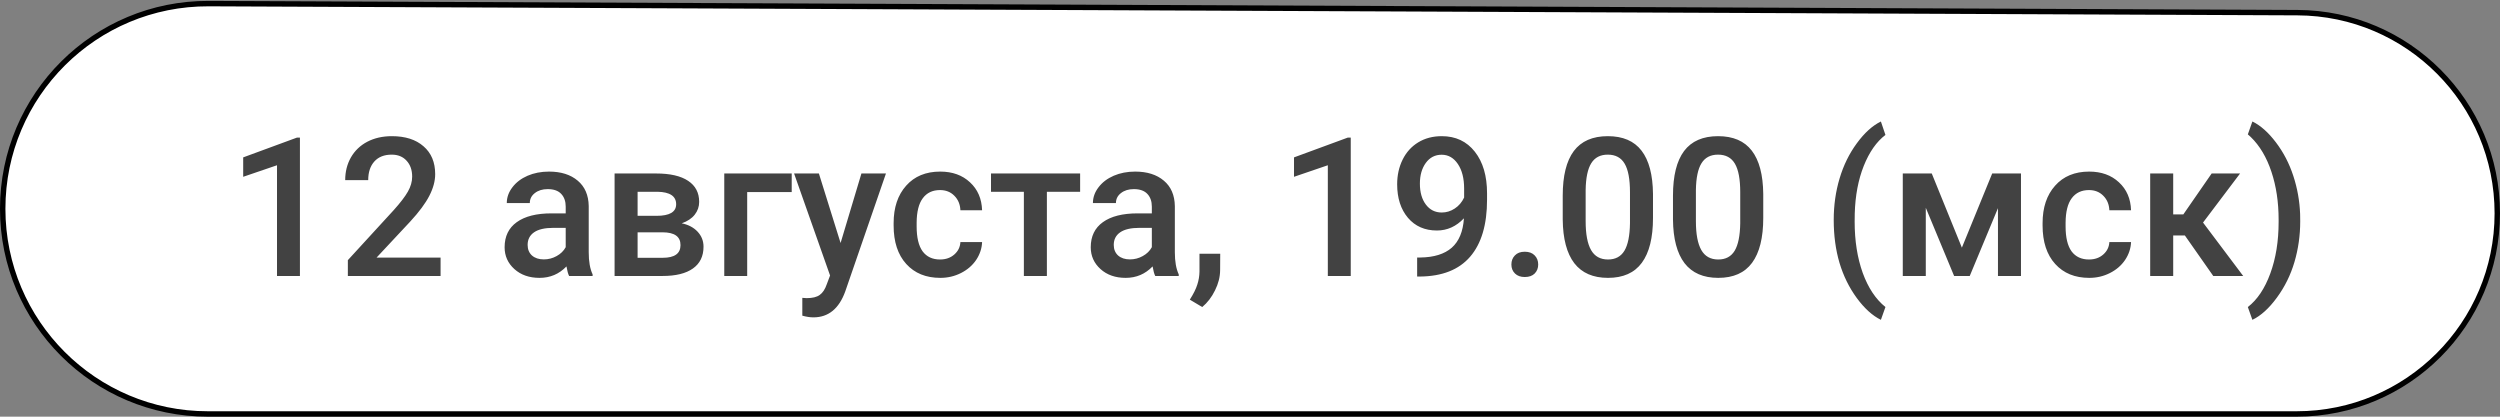 <?xml version="1.0" encoding="UTF-8"?> <svg xmlns="http://www.w3.org/2000/svg" width="462" height="77" viewBox="0 0 462 77" fill="none"><rect x="0" y="0" width="462" height="77" fill="#808080" stroke="none"/> <path d="M38.581 0.667L424.579 2.338C444.996 2.426 461.5 19.002 461.5 39.419C461.5 59.898 444.898 76.5 424.419 76.5H38.417C17.476 76.5 0.5 59.524 0.5 38.583C0.5 17.578 17.576 0.576 38.581 0.667Z" fill="white" stroke="black"></path> <path d="M55.426 51H51.19V30.538L44.941 32.673V29.085L54.883 25.426H55.426V51ZM81.419 51H64.283V48.077L72.772 38.817C73.998 37.452 74.867 36.314 75.381 35.404C75.906 34.482 76.168 33.56 76.168 32.638C76.168 31.424 75.824 30.444 75.135 29.697C74.459 28.951 73.543 28.577 72.387 28.577C71.01 28.577 69.943 28.997 69.184 29.837C68.426 30.678 68.046 31.827 68.046 33.286H63.793C63.793 31.734 64.143 30.339 64.843 29.102C65.555 27.854 66.564 26.885 67.871 26.197C69.19 25.508 70.707 25.164 72.422 25.164C74.896 25.164 76.845 25.788 78.269 27.037C79.704 28.274 80.422 29.989 80.422 32.183C80.422 33.455 80.06 34.791 79.337 36.191C78.625 37.58 77.452 39.161 75.818 40.935L69.587 47.604H81.419V51ZM105.173 51C104.986 50.638 104.823 50.049 104.683 49.232C103.329 50.644 101.672 51.35 99.712 51.35C97.809 51.35 96.257 50.807 95.055 49.722C93.853 48.637 93.252 47.295 93.252 45.696C93.252 43.677 93.999 42.131 95.493 41.058C96.998 39.972 99.145 39.43 101.935 39.43H104.543V38.187C104.543 37.207 104.268 36.425 103.72 35.841C103.171 35.246 102.337 34.949 101.217 34.949C100.248 34.949 99.455 35.194 98.836 35.684C98.218 36.162 97.909 36.775 97.909 37.522H93.655C93.655 36.483 93.999 35.515 94.688 34.616C95.376 33.706 96.31 32.994 97.488 32.48C98.679 31.967 100.003 31.71 101.462 31.71C103.679 31.71 105.447 32.27 106.766 33.391C108.084 34.499 108.761 36.063 108.796 38.082V46.624C108.796 48.328 109.035 49.687 109.514 50.702V51H105.173ZM100.499 47.937C101.339 47.937 102.127 47.733 102.862 47.324C103.609 46.916 104.169 46.367 104.543 45.679V42.108H102.25C100.674 42.108 99.49 42.382 98.696 42.931C97.903 43.479 97.506 44.255 97.506 45.259C97.506 46.075 97.774 46.729 98.311 47.219C98.86 47.697 99.589 47.937 100.499 47.937ZM113.575 51V32.06H121.259C123.85 32.06 125.822 32.516 127.176 33.426C128.529 34.324 129.206 35.62 129.206 37.312C129.206 38.187 128.932 38.975 128.383 39.675C127.847 40.363 127.047 40.894 125.985 41.268C127.222 41.524 128.203 42.044 128.926 42.825C129.65 43.607 130.011 44.529 130.011 45.591C130.011 47.353 129.358 48.695 128.051 49.617C126.756 50.539 124.888 51 122.449 51H113.575ZM117.828 42.931V47.639H122.484C124.667 47.639 125.758 46.857 125.758 45.294C125.758 43.718 124.649 42.931 122.432 42.931H117.828ZM117.828 39.885H121.329C123.745 39.885 124.953 39.173 124.953 37.749C124.953 36.256 123.809 35.485 121.522 35.439H117.828V39.885ZM146.308 35.491H138.081V51H133.845V32.06H146.308V35.491ZM155.34 44.908L159.191 32.06H163.724L156.198 53.871C155.042 57.056 153.082 58.649 150.316 58.649C149.698 58.649 149.015 58.544 148.268 58.334V55.044L149.073 55.096C150.147 55.096 150.952 54.898 151.489 54.501C152.037 54.116 152.469 53.462 152.784 52.54L153.397 50.913L146.745 32.06H151.331L155.34 44.908ZM173.719 47.954C174.781 47.954 175.662 47.645 176.363 47.026C177.063 46.408 177.436 45.644 177.483 44.733H181.491C181.445 45.912 181.077 47.015 180.389 48.042C179.7 49.057 178.766 49.862 177.588 50.457C176.409 51.053 175.137 51.35 173.772 51.35C171.123 51.35 169.022 50.492 167.47 48.777C165.918 47.062 165.142 44.693 165.142 41.67V41.233C165.142 38.35 165.913 36.045 167.453 34.319C168.993 32.58 171.094 31.71 173.754 31.71C176.007 31.71 177.839 32.37 179.251 33.688C180.674 34.995 181.421 36.717 181.491 38.852H177.483C177.436 37.767 177.063 36.874 176.363 36.174C175.674 35.474 174.793 35.124 173.719 35.124C172.342 35.124 171.28 35.625 170.534 36.629C169.787 37.621 169.408 39.132 169.396 41.163V41.845C169.396 43.899 169.763 45.434 170.499 46.449C171.245 47.453 172.319 47.954 173.719 47.954ZM199.608 35.439H193.464V51H189.211V35.439H183.137V32.06H199.608V35.439ZM213.489 51C213.302 50.638 213.139 50.049 212.999 49.232C211.645 50.644 209.988 51.35 208.028 51.35C206.126 51.35 204.574 50.807 203.372 49.722C202.17 48.637 201.569 47.295 201.569 45.696C201.569 43.677 202.315 42.131 203.809 41.058C205.315 39.972 207.462 39.43 210.251 39.43H212.859V38.187C212.859 37.207 212.585 36.425 212.036 35.841C211.488 35.246 210.653 34.949 209.533 34.949C208.565 34.949 207.771 35.194 207.153 35.684C206.534 36.162 206.225 36.775 206.225 37.522H201.971C201.971 36.483 202.315 35.515 203.004 34.616C203.693 33.706 204.626 32.994 205.805 32.48C206.995 31.967 208.319 31.71 209.778 31.71C211.995 31.71 213.763 32.27 215.082 33.391C216.401 34.499 217.077 36.063 217.112 38.082V46.624C217.112 48.328 217.352 49.687 217.83 50.702V51H213.489ZM208.815 47.937C209.656 47.937 210.443 47.733 211.178 47.324C211.925 46.916 212.485 46.367 212.859 45.679V42.108H210.566C208.99 42.108 207.806 42.382 207.012 42.931C206.219 43.479 205.822 44.255 205.822 45.259C205.822 46.075 206.091 46.729 206.627 47.219C207.176 47.697 207.905 47.937 208.815 47.937ZM222.171 56.741L219.878 55.376C220.555 54.314 221.016 53.386 221.261 52.593C221.518 51.811 221.652 51.012 221.664 50.195V46.886H225.497L225.479 49.95C225.468 51.187 225.153 52.424 224.534 53.661C223.927 54.909 223.14 55.936 222.171 56.741ZM249.618 51H245.382V30.538L239.133 32.673V29.085L249.075 25.426H249.618V51ZM270.535 40.34C269.112 41.845 267.449 42.598 265.547 42.598C263.306 42.598 261.521 41.816 260.19 40.252C258.86 38.677 258.195 36.611 258.195 34.056C258.195 32.376 258.533 30.853 259.21 29.487C259.887 28.122 260.85 27.06 262.098 26.302C263.347 25.543 264.794 25.164 266.439 25.164C269.007 25.164 271.043 26.121 272.548 28.034C274.054 29.948 274.806 32.51 274.806 35.719V36.909C274.806 41.507 273.768 45.014 271.691 47.429C269.613 49.845 266.515 51.07 262.396 51.105H261.888V47.587H262.501C265.01 47.552 266.935 46.951 268.277 45.784C269.619 44.605 270.372 42.791 270.535 40.34ZM266.439 39.272C267.291 39.272 268.091 39.027 268.837 38.537C269.584 38.047 270.162 37.37 270.57 36.507V34.844C270.57 32.965 270.185 31.454 269.415 30.31C268.645 29.166 267.647 28.595 266.422 28.595C265.197 28.595 264.216 29.102 263.481 30.117C262.758 31.121 262.396 32.393 262.396 33.933C262.396 35.532 262.763 36.822 263.499 37.802C264.234 38.782 265.214 39.272 266.439 39.272ZM281.773 46.519C282.567 46.519 283.179 46.746 283.611 47.202C284.043 47.645 284.259 48.205 284.259 48.882C284.259 49.547 284.043 50.101 283.611 50.545C283.179 50.977 282.567 51.193 281.773 51.193C281.015 51.193 280.414 50.977 279.97 50.545C279.527 50.113 279.305 49.559 279.305 48.882C279.305 48.205 279.521 47.645 279.953 47.202C280.384 46.746 280.991 46.519 281.773 46.519ZM305.474 40.27C305.474 43.934 304.785 46.7 303.408 48.567C302.043 50.422 299.96 51.35 297.159 51.35C294.405 51.35 292.328 50.446 290.928 48.637C289.539 46.816 288.827 44.127 288.792 40.568V36.156C288.792 32.492 289.475 29.744 290.84 27.912C292.217 26.08 294.312 25.164 297.124 25.164C299.913 25.164 301.99 26.056 303.356 27.842C304.733 29.627 305.439 32.3 305.474 35.859V40.27ZM301.22 35.509C301.22 33.117 300.894 31.366 300.24 30.258C299.587 29.137 298.548 28.577 297.124 28.577C295.736 28.577 294.715 29.108 294.061 30.17C293.408 31.22 293.063 32.866 293.028 35.106V40.883C293.028 43.263 293.361 45.037 294.026 46.204C294.691 47.371 295.736 47.954 297.159 47.954C298.525 47.954 299.534 47.417 300.188 46.344C300.841 45.259 301.185 43.566 301.22 41.268V35.509ZM325.849 40.27C325.849 43.934 325.16 46.7 323.783 48.567C322.418 50.422 320.335 51.35 317.534 51.35C314.78 51.35 312.703 50.446 311.303 48.637C309.914 46.816 309.202 44.127 309.167 40.568V36.156C309.167 32.492 309.85 29.744 311.215 27.912C312.592 26.08 314.687 25.164 317.499 25.164C320.288 25.164 322.365 26.056 323.731 27.842C325.108 29.627 325.814 32.3 325.849 35.859V40.27ZM321.595 35.509C321.595 33.117 321.268 31.366 320.615 30.258C319.961 29.137 318.923 28.577 317.499 28.577C316.111 28.577 315.089 29.108 314.436 30.17C313.782 31.22 313.438 32.866 313.403 35.106V40.883C313.403 43.263 313.736 45.037 314.401 46.204C315.066 47.371 316.111 47.954 317.534 47.954C318.9 47.954 319.909 47.417 320.562 46.344C321.216 45.259 321.56 43.566 321.595 41.268V35.509ZM338.872 40.638C338.872 37.942 339.234 35.386 339.957 32.971C340.681 30.543 341.743 28.379 343.143 26.477C344.543 24.563 346.025 23.221 347.589 22.451L348.429 24.936C346.784 26.185 345.448 28.093 344.421 30.66C343.405 33.216 342.851 36.145 342.758 39.447L342.74 40.953C342.74 44.488 343.236 47.645 344.228 50.422C345.232 53.188 346.632 55.294 348.429 56.741L347.589 59.105C346.025 58.334 344.537 56.986 343.125 55.061C341.725 53.147 340.663 50.988 339.94 48.584C339.228 46.169 338.872 43.52 338.872 40.638ZM362.555 45.766L368.157 32.06H373.478V51H369.224V38.467L364.008 51H361.12L355.886 38.397V51H351.633V32.06H356.989L362.555 45.766ZM386.046 47.954C387.108 47.954 387.989 47.645 388.689 47.026C389.389 46.408 389.763 45.644 389.809 44.733H393.818C393.771 45.912 393.403 47.015 392.715 48.042C392.026 49.057 391.093 49.862 389.914 50.457C388.736 51.053 387.464 51.35 386.098 51.35C383.449 51.35 381.349 50.492 379.797 48.777C378.245 47.062 377.469 44.693 377.469 41.67V41.233C377.469 38.35 378.239 36.045 379.779 34.319C381.32 32.58 383.42 31.71 386.081 31.71C388.333 31.71 390.165 32.37 391.577 33.688C393.001 34.995 393.748 36.717 393.818 38.852H389.809C389.763 37.767 389.389 36.874 388.689 36.174C388 35.474 387.119 35.124 386.046 35.124C384.669 35.124 383.607 35.625 382.86 36.629C382.113 37.621 381.734 39.132 381.722 41.163V41.845C381.722 43.899 382.09 45.434 382.825 46.449C383.572 47.453 384.645 47.954 386.046 47.954ZM403.76 43.508H401.607V51H397.354V32.06H401.607V39.622H403.48L408.714 32.06H413.965L407.121 41.128L414.543 51H409.011L403.76 43.508ZM425.08 40.918C425.08 43.508 424.724 46.011 424.013 48.427C423.301 50.831 422.221 53.019 420.774 54.991C419.327 56.975 417.816 58.346 416.241 59.105L415.4 56.741C417.151 55.388 418.534 53.322 419.549 50.545C420.576 47.756 421.089 44.576 421.089 41.005V40.602C421.089 37.358 420.646 34.406 419.759 31.745C418.872 29.073 417.6 26.932 415.943 25.321L415.4 24.831L416.241 22.451C417.734 23.174 419.181 24.458 420.582 26.302C421.982 28.145 423.056 30.211 423.802 32.498C424.549 34.774 424.969 37.125 425.063 39.552L425.08 40.918Z" fill="#424242"></path> </svg> 